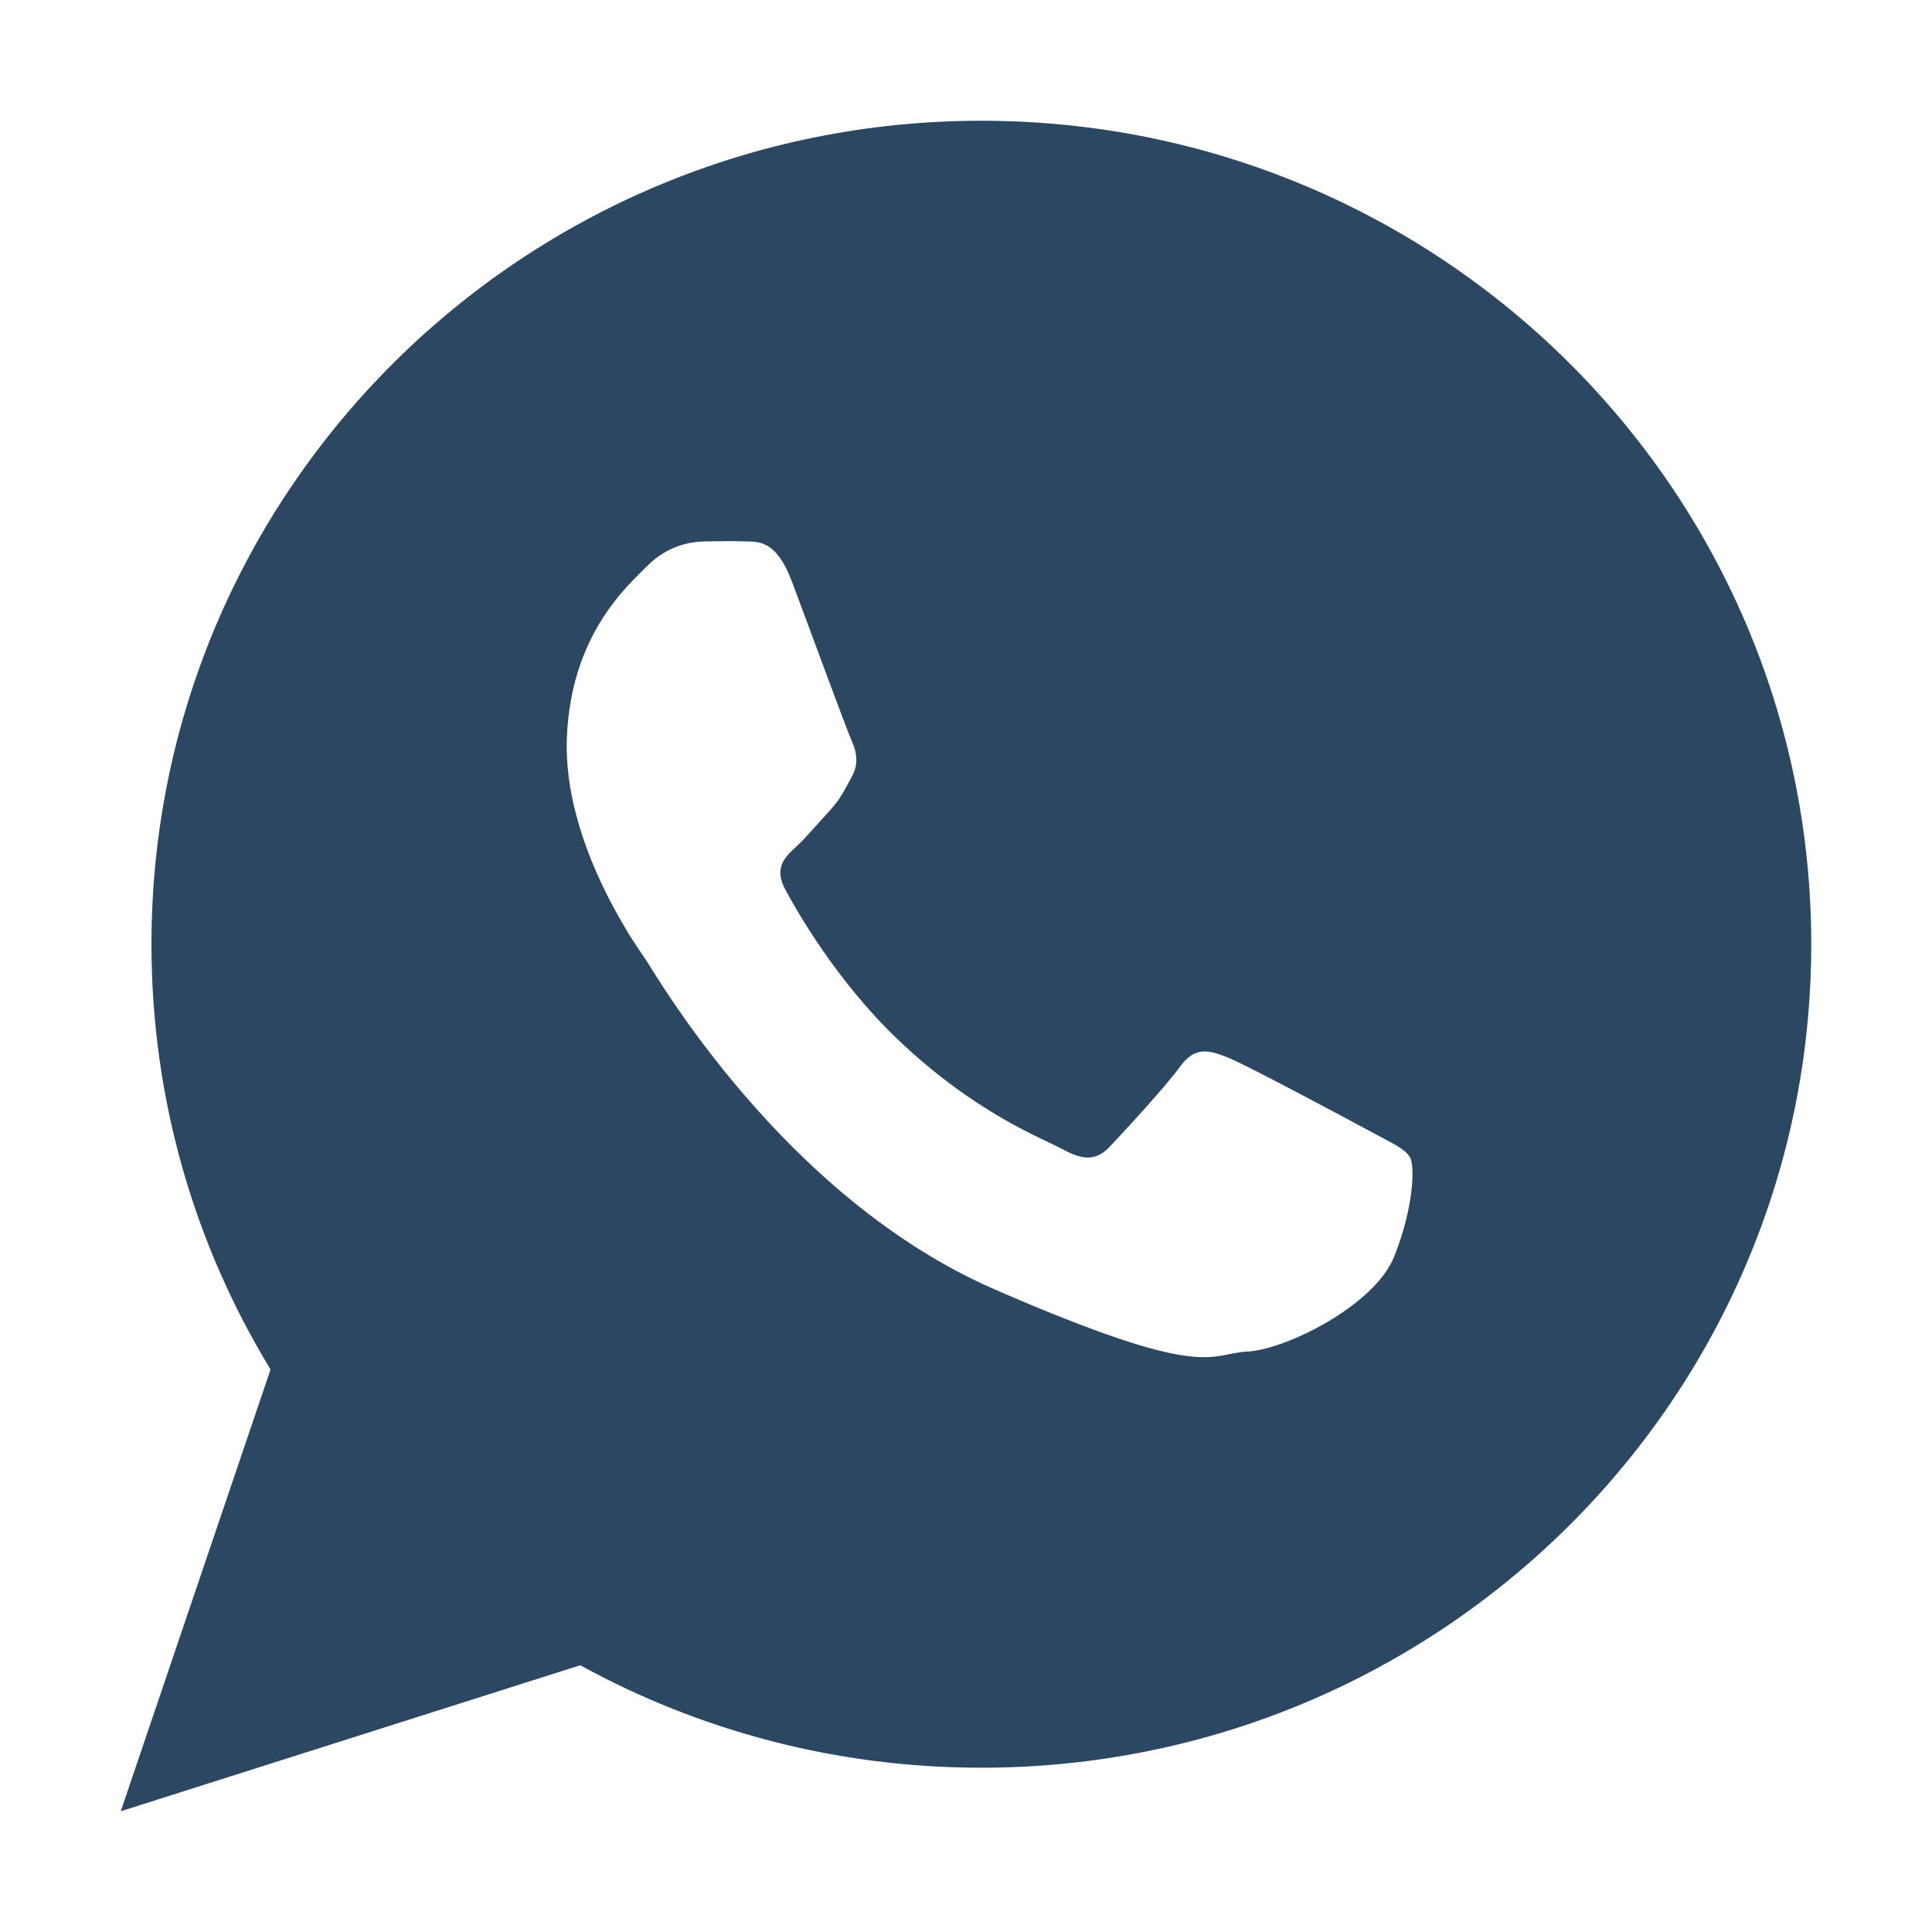 <?xml version="1.0" encoding="UTF-8"?> <svg xmlns="http://www.w3.org/2000/svg" width="30" height="30" viewBox="0 0 30 30" fill="none"><path d="M15.238 1.875C8.121 1.875 2.352 7.6 2.352 14.662C2.352 17.078 3.027 19.337 4.201 21.265L1.875 28.125L9.01 25.858C10.856 26.871 12.979 27.449 15.238 27.449C22.356 27.449 28.125 21.724 28.125 14.662C28.125 7.6 22.356 1.875 15.238 1.875ZM21.646 19.518C21.343 20.27 19.972 20.956 19.367 20.987C18.762 21.019 18.745 21.456 15.45 20.024C12.156 18.593 10.174 15.112 10.018 14.887C9.861 14.664 8.741 13.068 8.802 11.462C8.863 9.856 9.742 9.098 10.056 8.783C10.37 8.467 10.729 8.411 10.948 8.407C11.208 8.403 11.376 8.4 11.568 8.407C11.76 8.414 12.048 8.367 12.297 9.03C12.547 9.694 13.144 11.324 13.22 11.49C13.296 11.657 13.344 11.849 13.226 12.063C13.108 12.277 13.048 12.411 12.877 12.595C12.705 12.78 12.515 13.008 12.362 13.149C12.191 13.305 12.012 13.475 12.192 13.809C12.371 14.143 12.992 15.236 13.937 16.137C15.151 17.296 16.198 17.68 16.52 17.855C16.843 18.031 17.036 18.012 17.237 17.801C17.436 17.59 18.095 16.878 18.326 16.56C18.558 16.242 18.775 16.304 19.073 16.424C19.37 16.544 20.957 17.394 21.28 17.569C21.603 17.744 21.819 17.835 21.896 17.974C21.973 18.113 21.949 18.767 21.646 19.518Z" fill="#2B4761"></path></svg> 